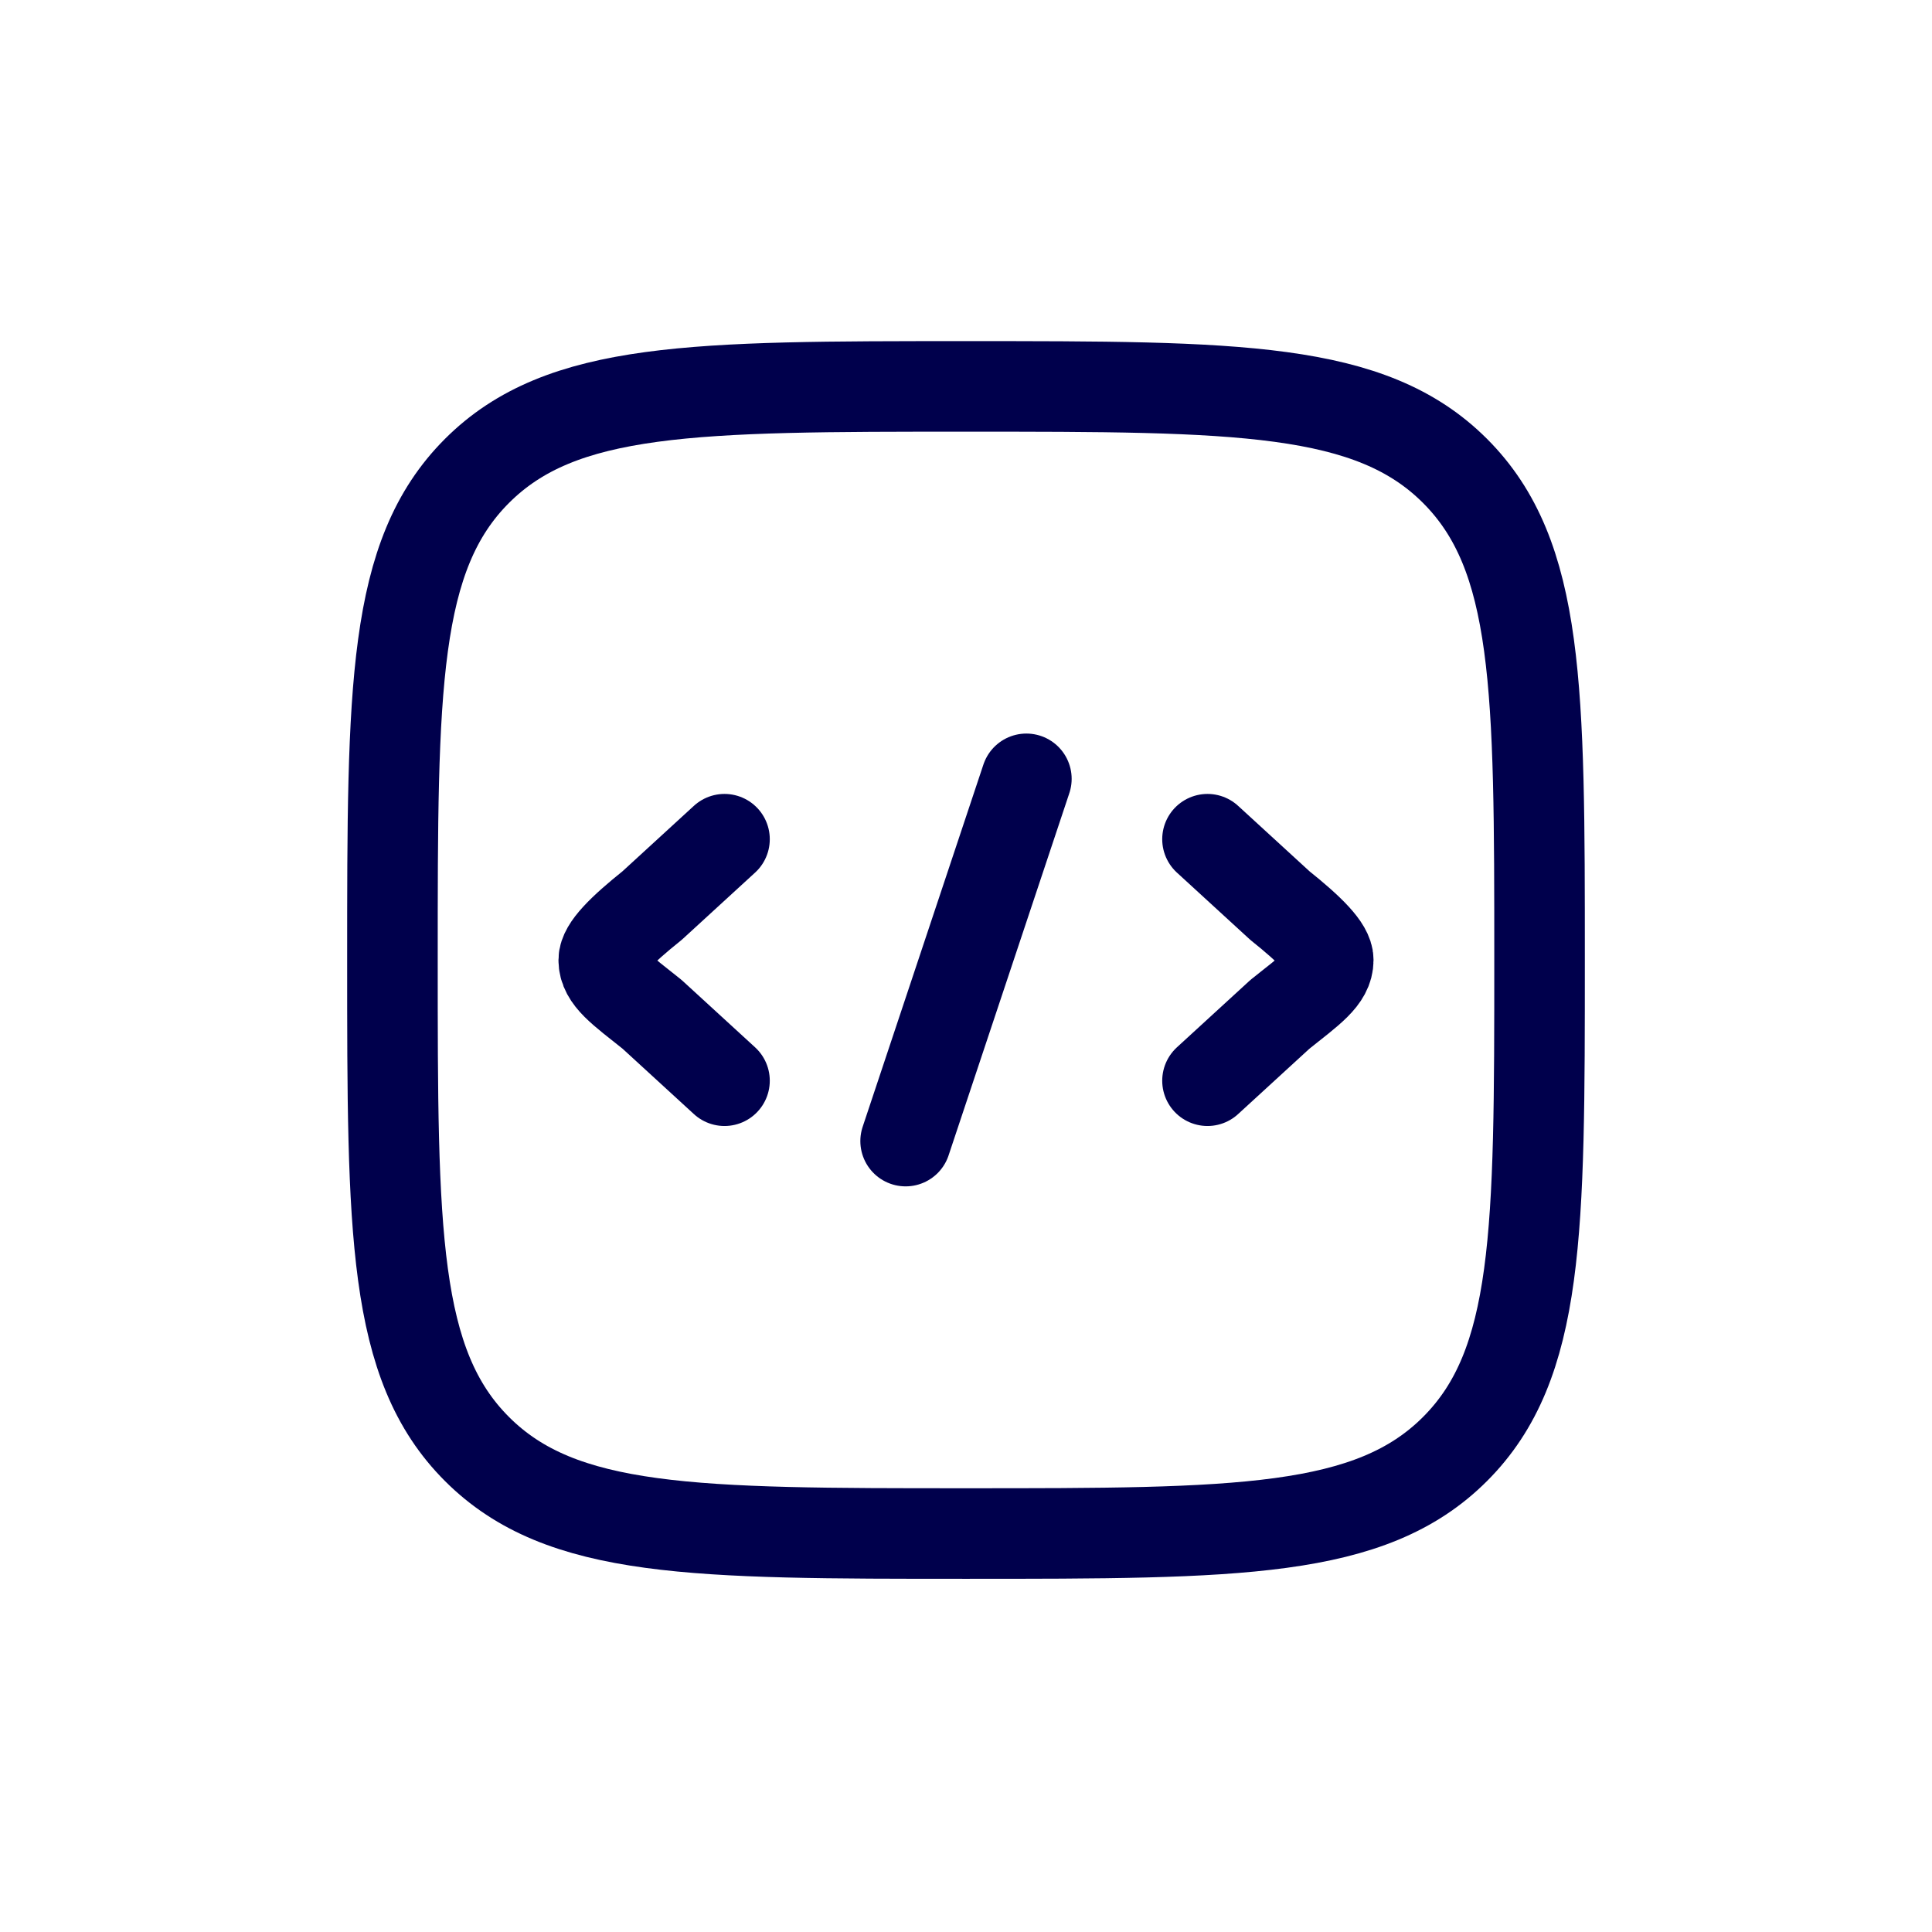 <?xml version="1.0" encoding="utf-8"?>
<!-- Generator: Adobe Illustrator 28.3.0, SVG Export Plug-In . SVG Version: 6.00 Build 0)  -->
<svg version="1.1" id="Layer_1" xmlns="http://www.w3.org/2000/svg" xmlns:xlink="http://www.w3.org/1999/xlink" x="0px" y="0px"
	 viewBox="0 0 32 32" style="enable-background:new 0 0 32 32;" xml:space="preserve">
<style type="text/css">
	.st0{fill:none;stroke:#00004C;stroke-width:1.5;stroke-linecap:round;stroke-linejoin:round;}
	.st1{fill:none;stroke:#00004C;stroke-width:1.5;}
</style>
<path class="st0" d="M20,13.9l1.2,1.1c0.5,0.4,0.8,0.7,0.8,0.9c0,0.3-0.3,0.5-0.8,0.9L20,17.9"/>
<path class="st0" d="M12,13.9L10.8,15c-0.5,0.4-0.8,0.7-0.8,0.9c0,0.3,0.3,0.5,0.8,0.9l1.2,1.1"/>
<path class="st0" d="M17,12.9l-2,6"/>
<path class="st1" d="M6.5,15.9c0-4.5,0-6.7,1.4-8.1c1.4-1.4,3.6-1.4,8.1-1.4c4.5,0,6.7,0,8.1,1.4c1.4,1.4,1.4,3.6,1.4,8.1
	c0,4.5,0,6.7-1.4,8.1c-1.4,1.4-3.6,1.4-8.1,1.4c-4.5,0-6.7,0-8.1-1.4C6.5,22.6,6.5,20.4,6.5,15.9z"/>
</svg>
